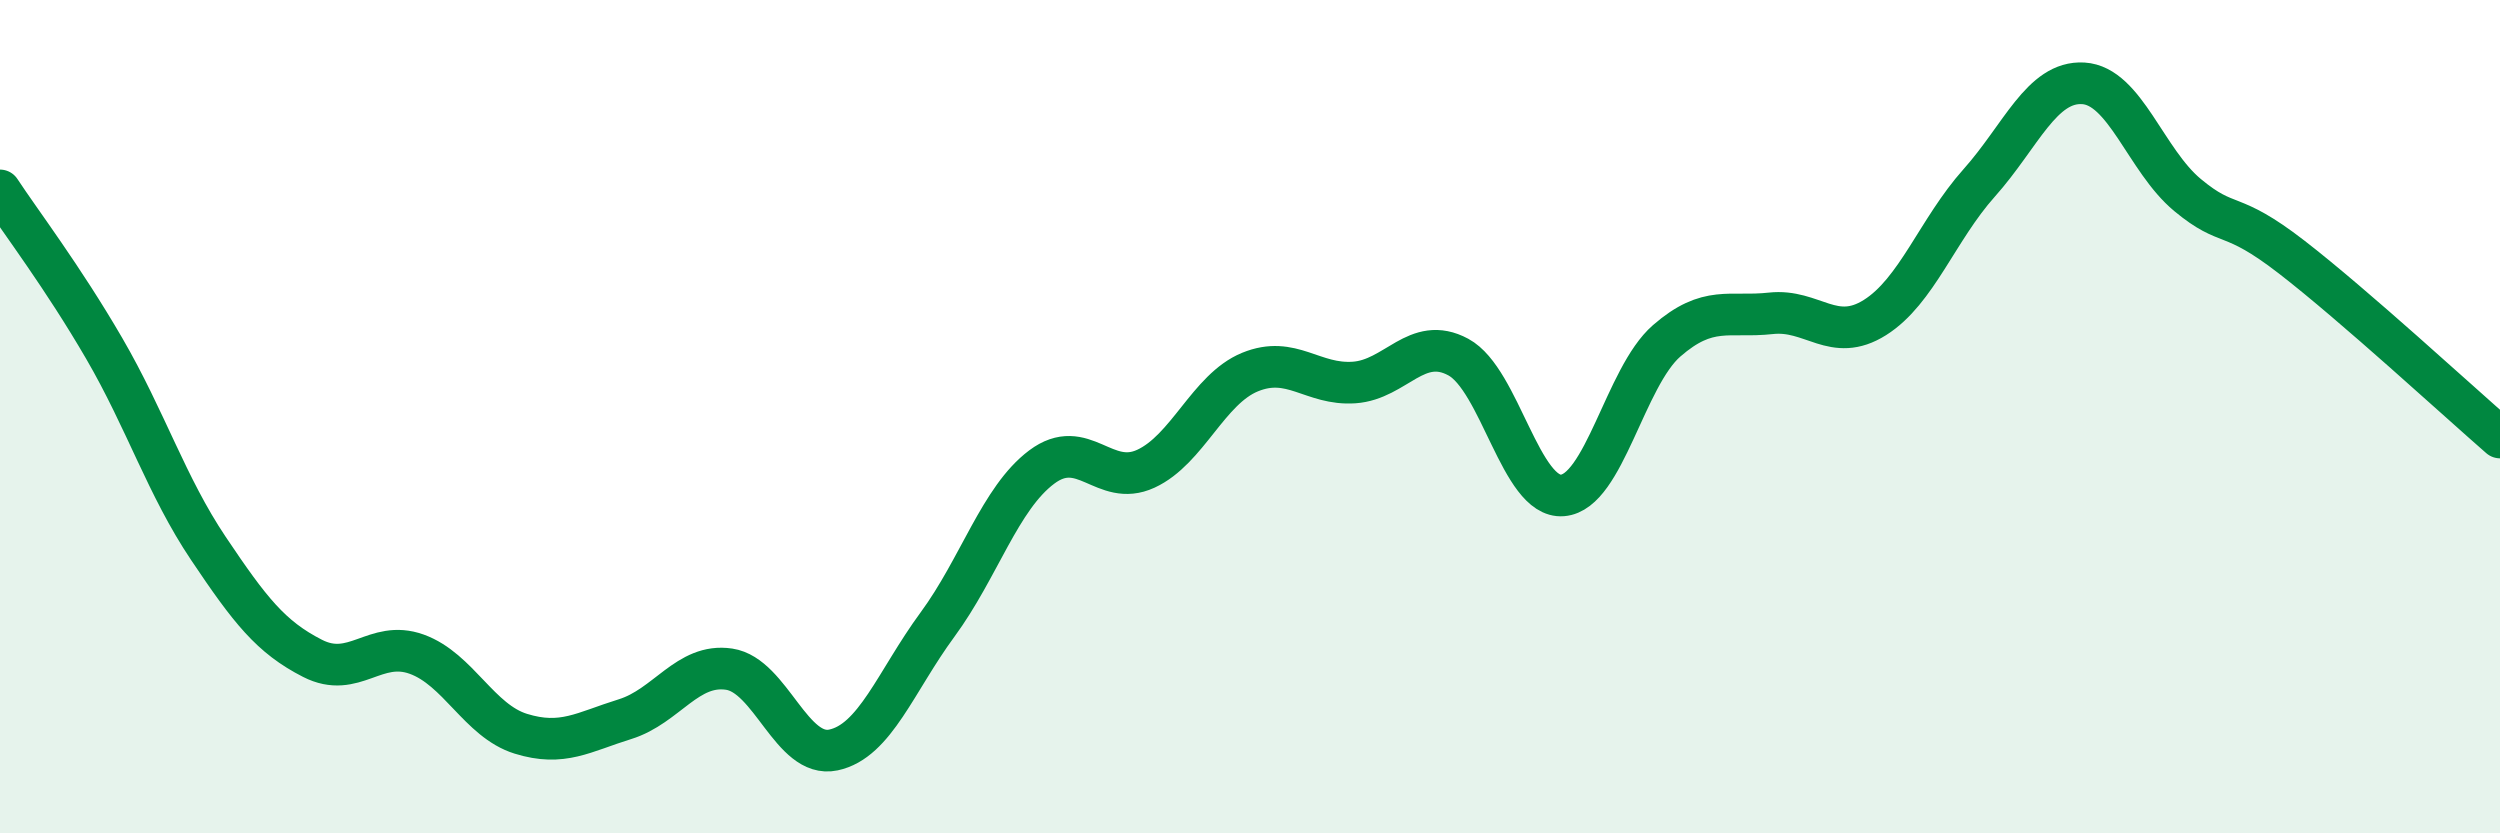 
    <svg width="60" height="20" viewBox="0 0 60 20" xmlns="http://www.w3.org/2000/svg">
      <path
        d="M 0,4.57 C 0.5,5.33 1.5,6.64 2.5,8.36 C 3.5,10.08 4,11.67 5,13.16 C 6,14.65 6.5,15.29 7.5,15.8 C 8.5,16.31 9,15.34 10,15.7 C 11,16.06 11.5,17.3 12.5,17.61 C 13.5,17.92 14,17.57 15,17.26 C 16,16.95 16.5,15.91 17.5,16.06 C 18.5,16.21 19,18.21 20,18 C 21,17.79 21.5,16.35 22.5,14.99 C 23.5,13.63 24,11.96 25,11.21 C 26,10.46 26.5,11.71 27.5,11.25 C 28.5,10.79 29,9.34 30,8.93 C 31,8.52 31.5,9.25 32.5,9.18 C 33.5,9.11 34,8.03 35,8.57 C 36,9.11 36.5,11.97 37.5,11.89 C 38.5,11.81 39,9.05 40,8.18 C 41,7.31 41.5,7.63 42.5,7.52 C 43.5,7.41 44,8.25 45,7.62 C 46,6.99 46.5,5.51 47.5,4.39 C 48.5,3.27 49,1.94 50,2 C 51,2.06 51.5,3.85 52.5,4.68 C 53.5,5.51 53.5,5.01 55,6.17 C 56.5,7.33 59,9.63 60,10.5L60 20L0 20Z"
        fill="#008740"
        opacity="0.1"
        stroke-linecap="round"
        stroke-linejoin="round"
      />
      <path
        d="M 0,4.57 C 0.5,5.33 1.5,6.64 2.5,8.36 C 3.5,10.08 4,11.67 5,13.16 C 6,14.65 6.5,15.29 7.5,15.8 C 8.5,16.31 9,15.34 10,15.7 C 11,16.06 11.5,17.3 12.5,17.61 C 13.5,17.92 14,17.57 15,17.26 C 16,16.95 16.5,15.91 17.5,16.06 C 18.5,16.21 19,18.21 20,18 C 21,17.79 21.5,16.35 22.5,14.99 C 23.5,13.63 24,11.96 25,11.21 C 26,10.46 26.5,11.71 27.5,11.25 C 28.5,10.79 29,9.34 30,8.93 C 31,8.52 31.5,9.25 32.5,9.18 C 33.5,9.11 34,8.03 35,8.57 C 36,9.11 36.5,11.97 37.5,11.89 C 38.5,11.81 39,9.05 40,8.18 C 41,7.31 41.5,7.63 42.5,7.52 C 43.5,7.41 44,8.25 45,7.62 C 46,6.99 46.5,5.51 47.5,4.39 C 48.5,3.27 49,1.94 50,2 C 51,2.06 51.5,3.85 52.5,4.68 C 53.5,5.51 53.5,5.01 55,6.17 C 56.5,7.33 59,9.63 60,10.5"
        stroke="#008740"
        stroke-width="1"
        fill="none"
        stroke-linecap="round"
        stroke-linejoin="round"
      />
    </svg>
  